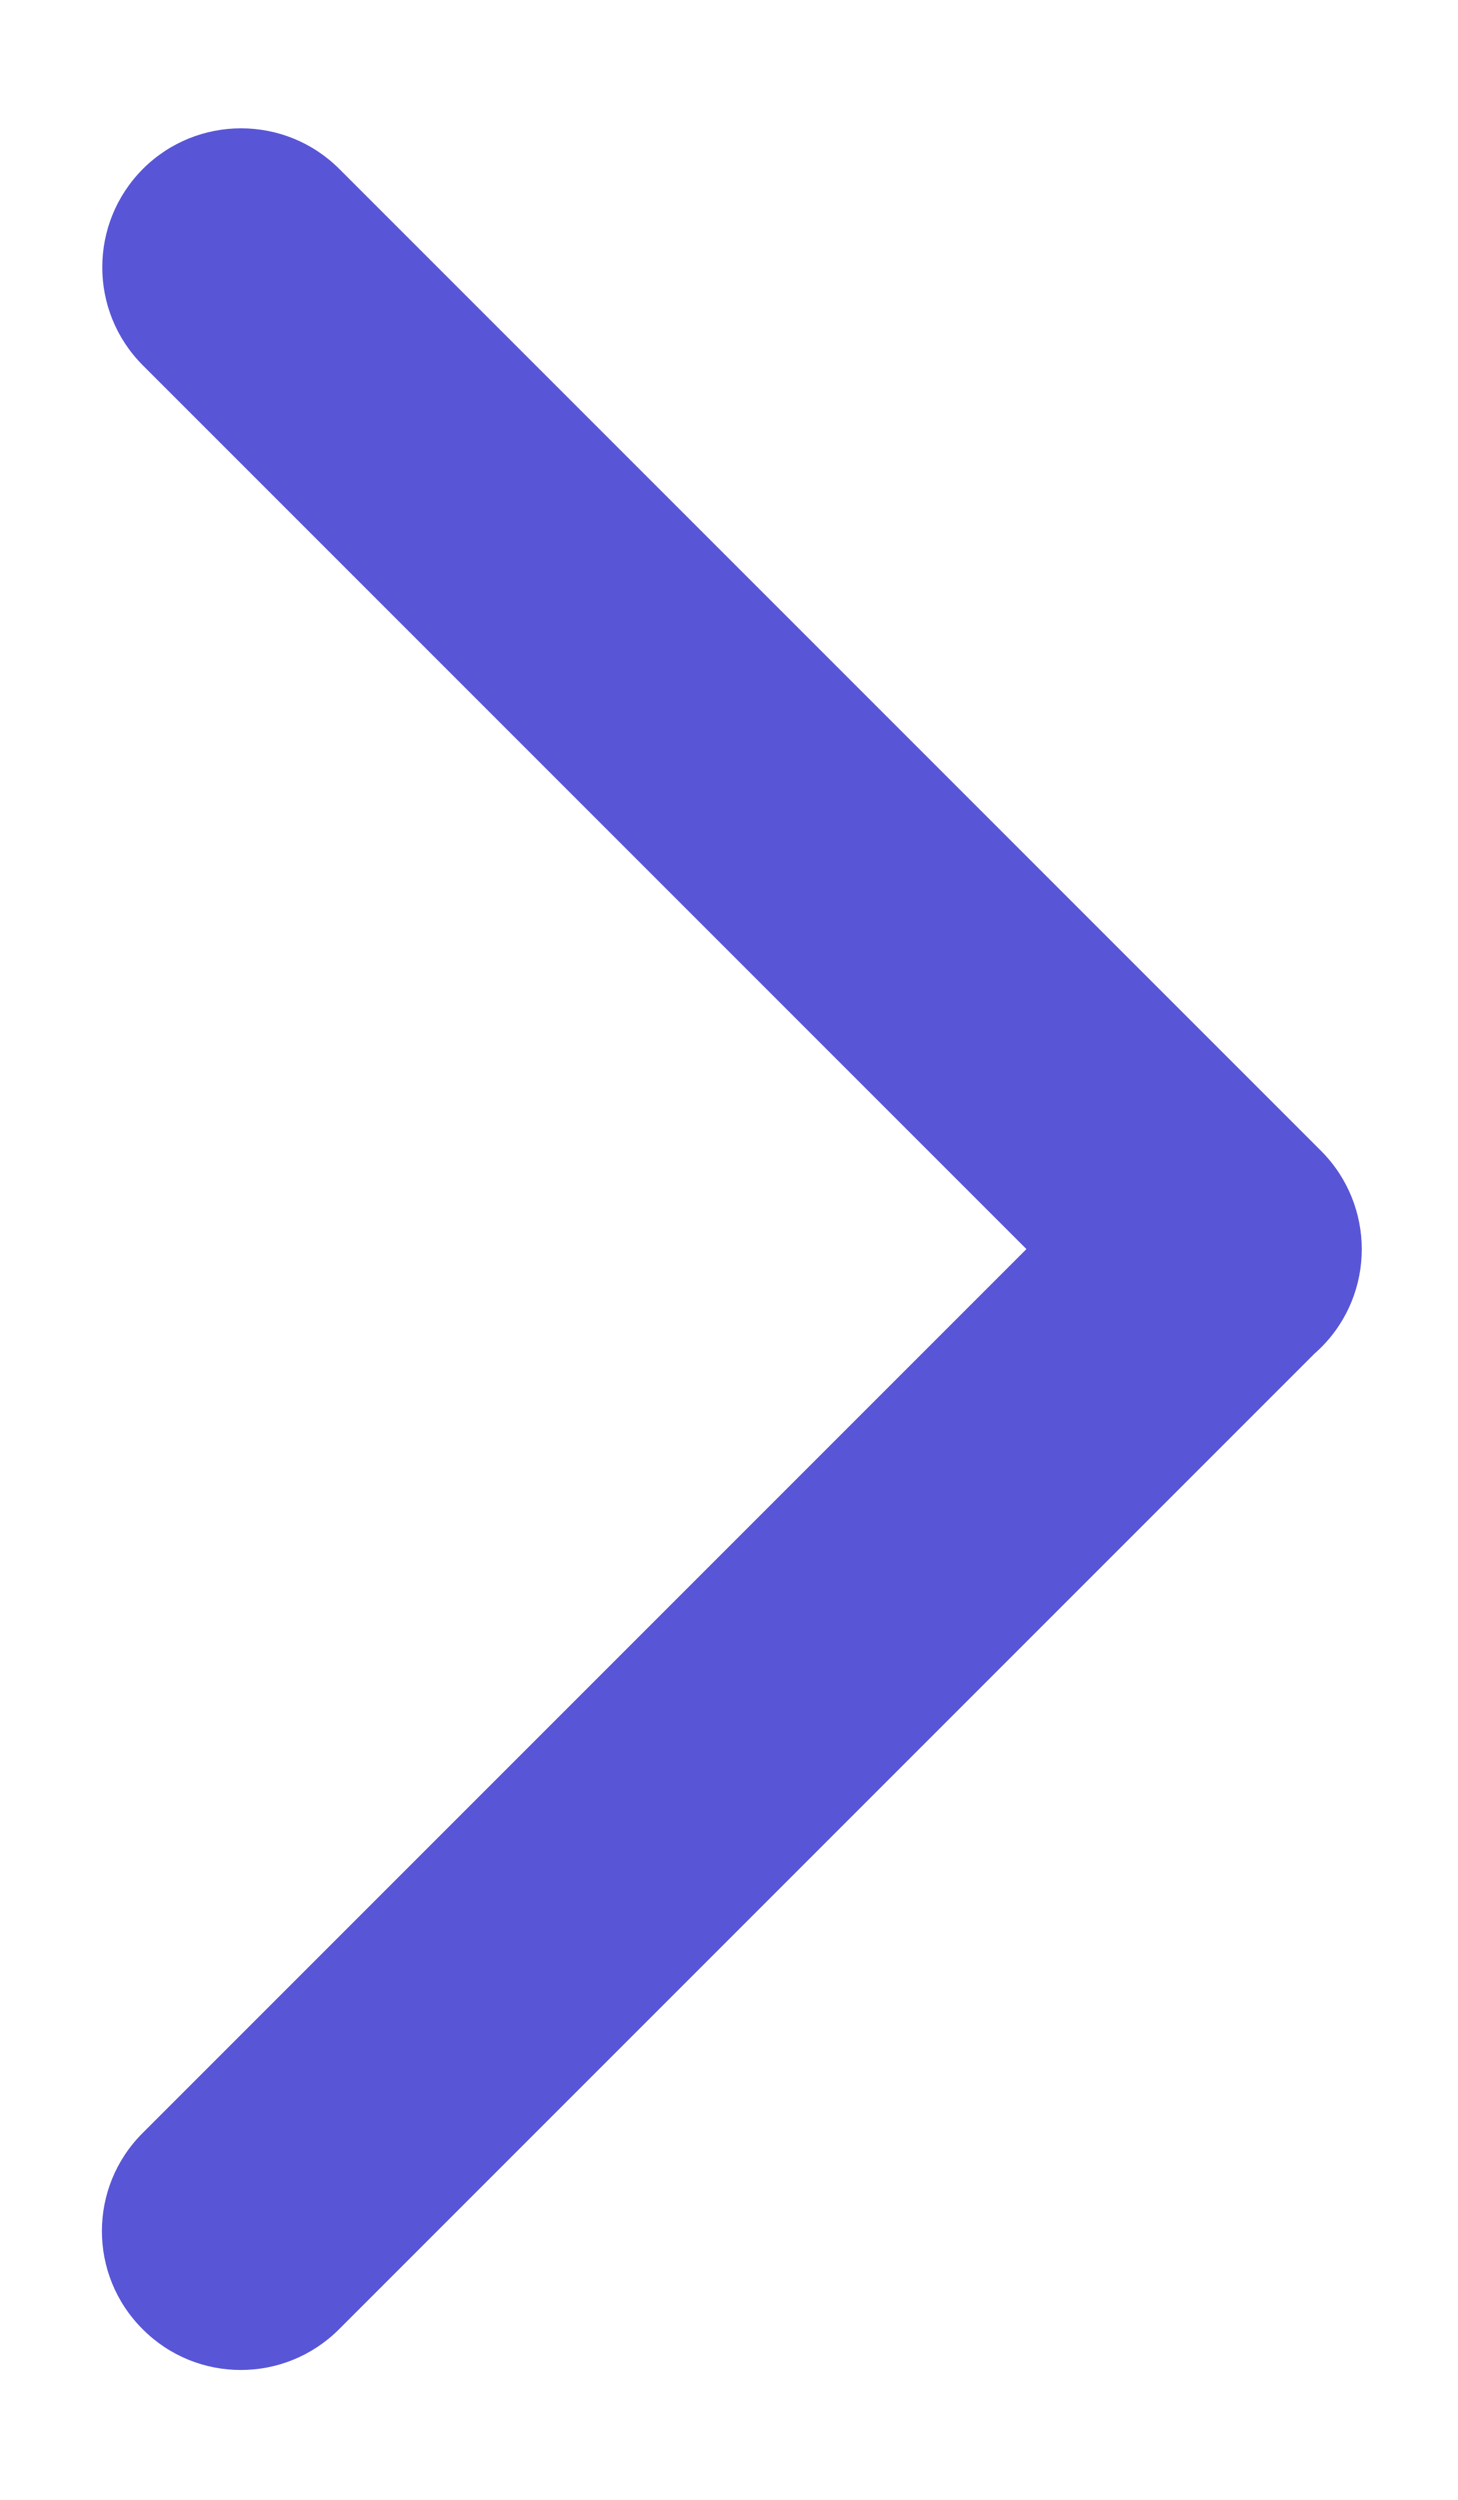 <svg width="7" height="12" viewBox="0 0 7 12" fill="none" xmlns="http://www.w3.org/2000/svg">
<path fill-rule="evenodd" clip-rule="evenodd" d="M0.685 11.181C0.945 11.442 1.367 11.442 1.628 11.181L6.31 6.499C6.321 6.489 6.332 6.479 6.343 6.468C6.603 6.208 6.603 5.786 6.343 5.525L1.629 0.811C1.369 0.551 0.946 0.551 0.686 0.811C0.426 1.072 0.426 1.494 0.686 1.754L4.928 5.996L0.685 10.239C0.424 10.499 0.424 10.921 0.685 11.181Z" fill="#5856D6"/>
</svg>
